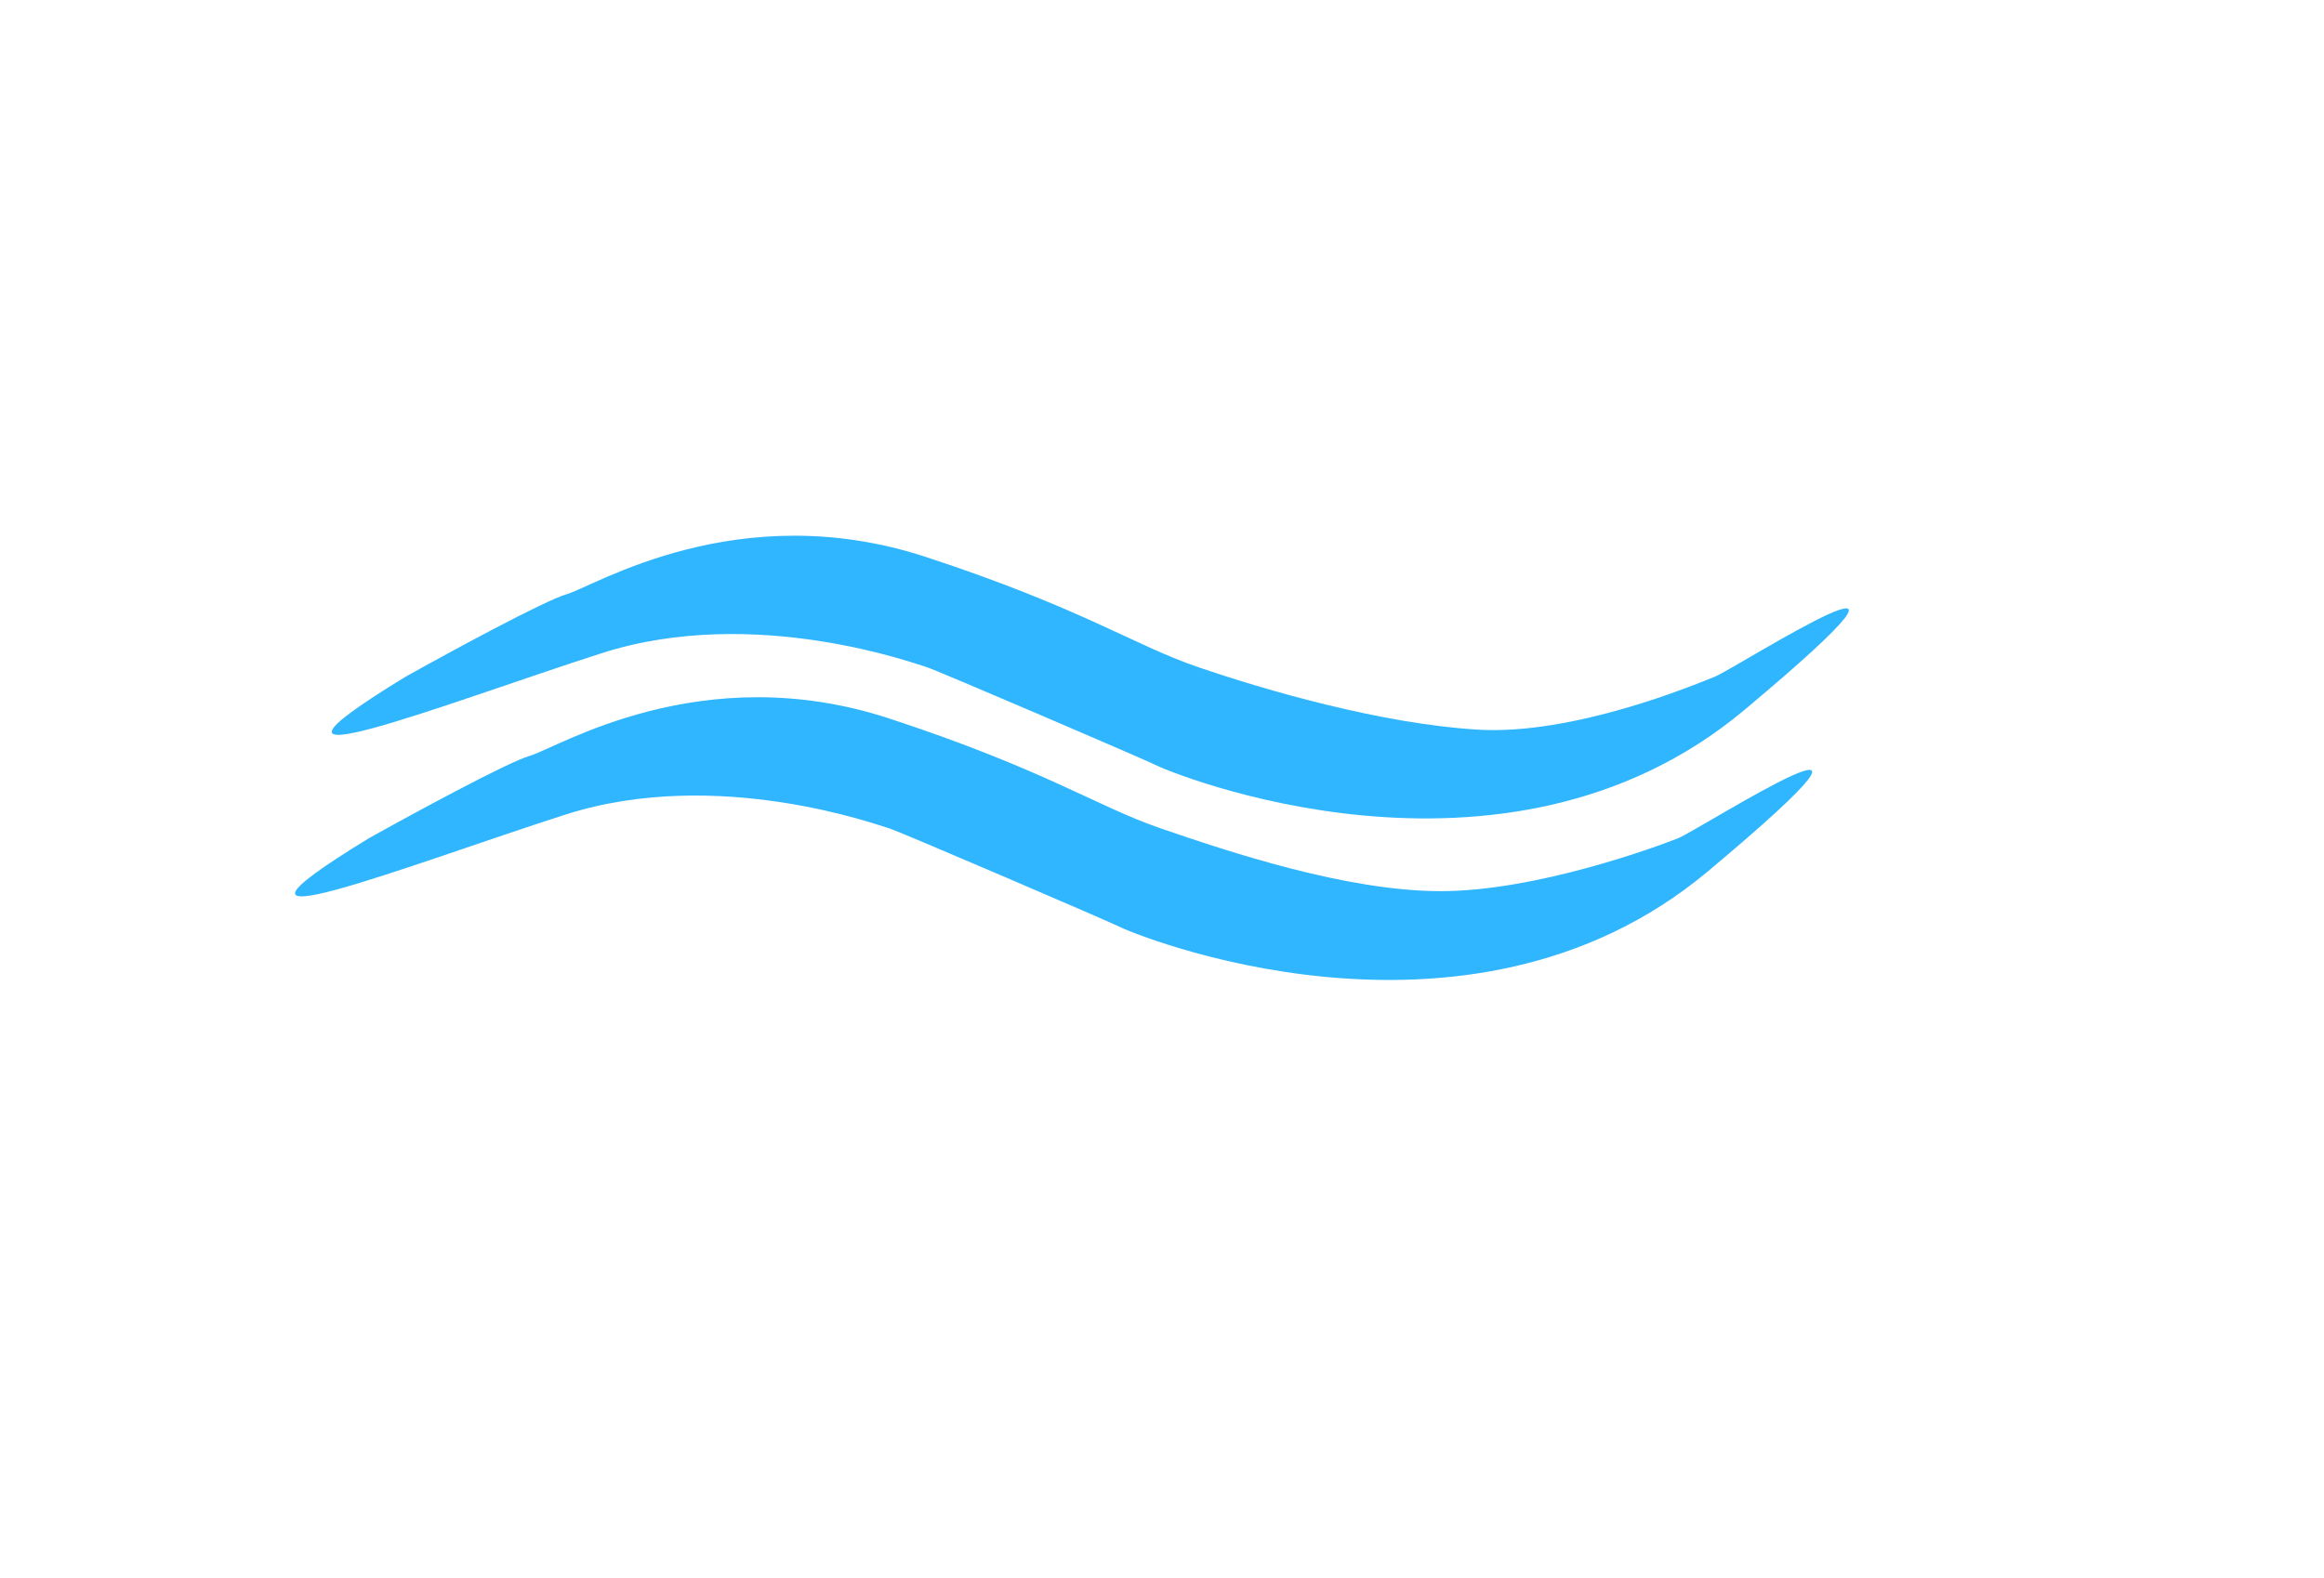 <svg width="592" height="402" viewBox="0 0 592 402" fill="none" xmlns="http://www.w3.org/2000/svg">
<path d="M144.343 151.416C138.743 153.016 114.676 166.082 103.343 172.416C53.343 202.916 114.343 178.916 153.343 166.416C192.343 153.916 233.843 169.416 235.843 169.916C237.843 170.416 292.966 194.138 294.343 194.916C297 196.418 382.843 232.416 444.343 180.916C505.843 129.416 442.257 170.25 436.843 172.416C431.843 174.416 400.843 187.416 376.343 185.916C351.843 184.416 322.5 175.918 305 169.916C288.691 164.322 275.5 154.918 235.843 141.916C188.004 126.231 151.343 149.416 144.343 151.416Z" fill="#30B6FE"/>
<path d="M135 192.573C129.4 194.173 105.333 207.24 94 213.573C44 244.073 105 220.073 144 207.573C183 195.073 224.5 210.573 226.5 211.073C228.5 211.573 283.623 235.295 285 236.073C287.657 237.575 373.5 273.573 435 222.073C496.5 170.573 432.914 211.408 427.5 213.573C422.5 215.573 391.546 227.073 367 227.073C343 227.073 313.157 217.075 295.657 211.073C279.349 205.48 266.157 196.075 226.5 183.073C178.661 167.389 142 190.573 135 192.573Z" fill="#30B6FE"/>
</svg>
